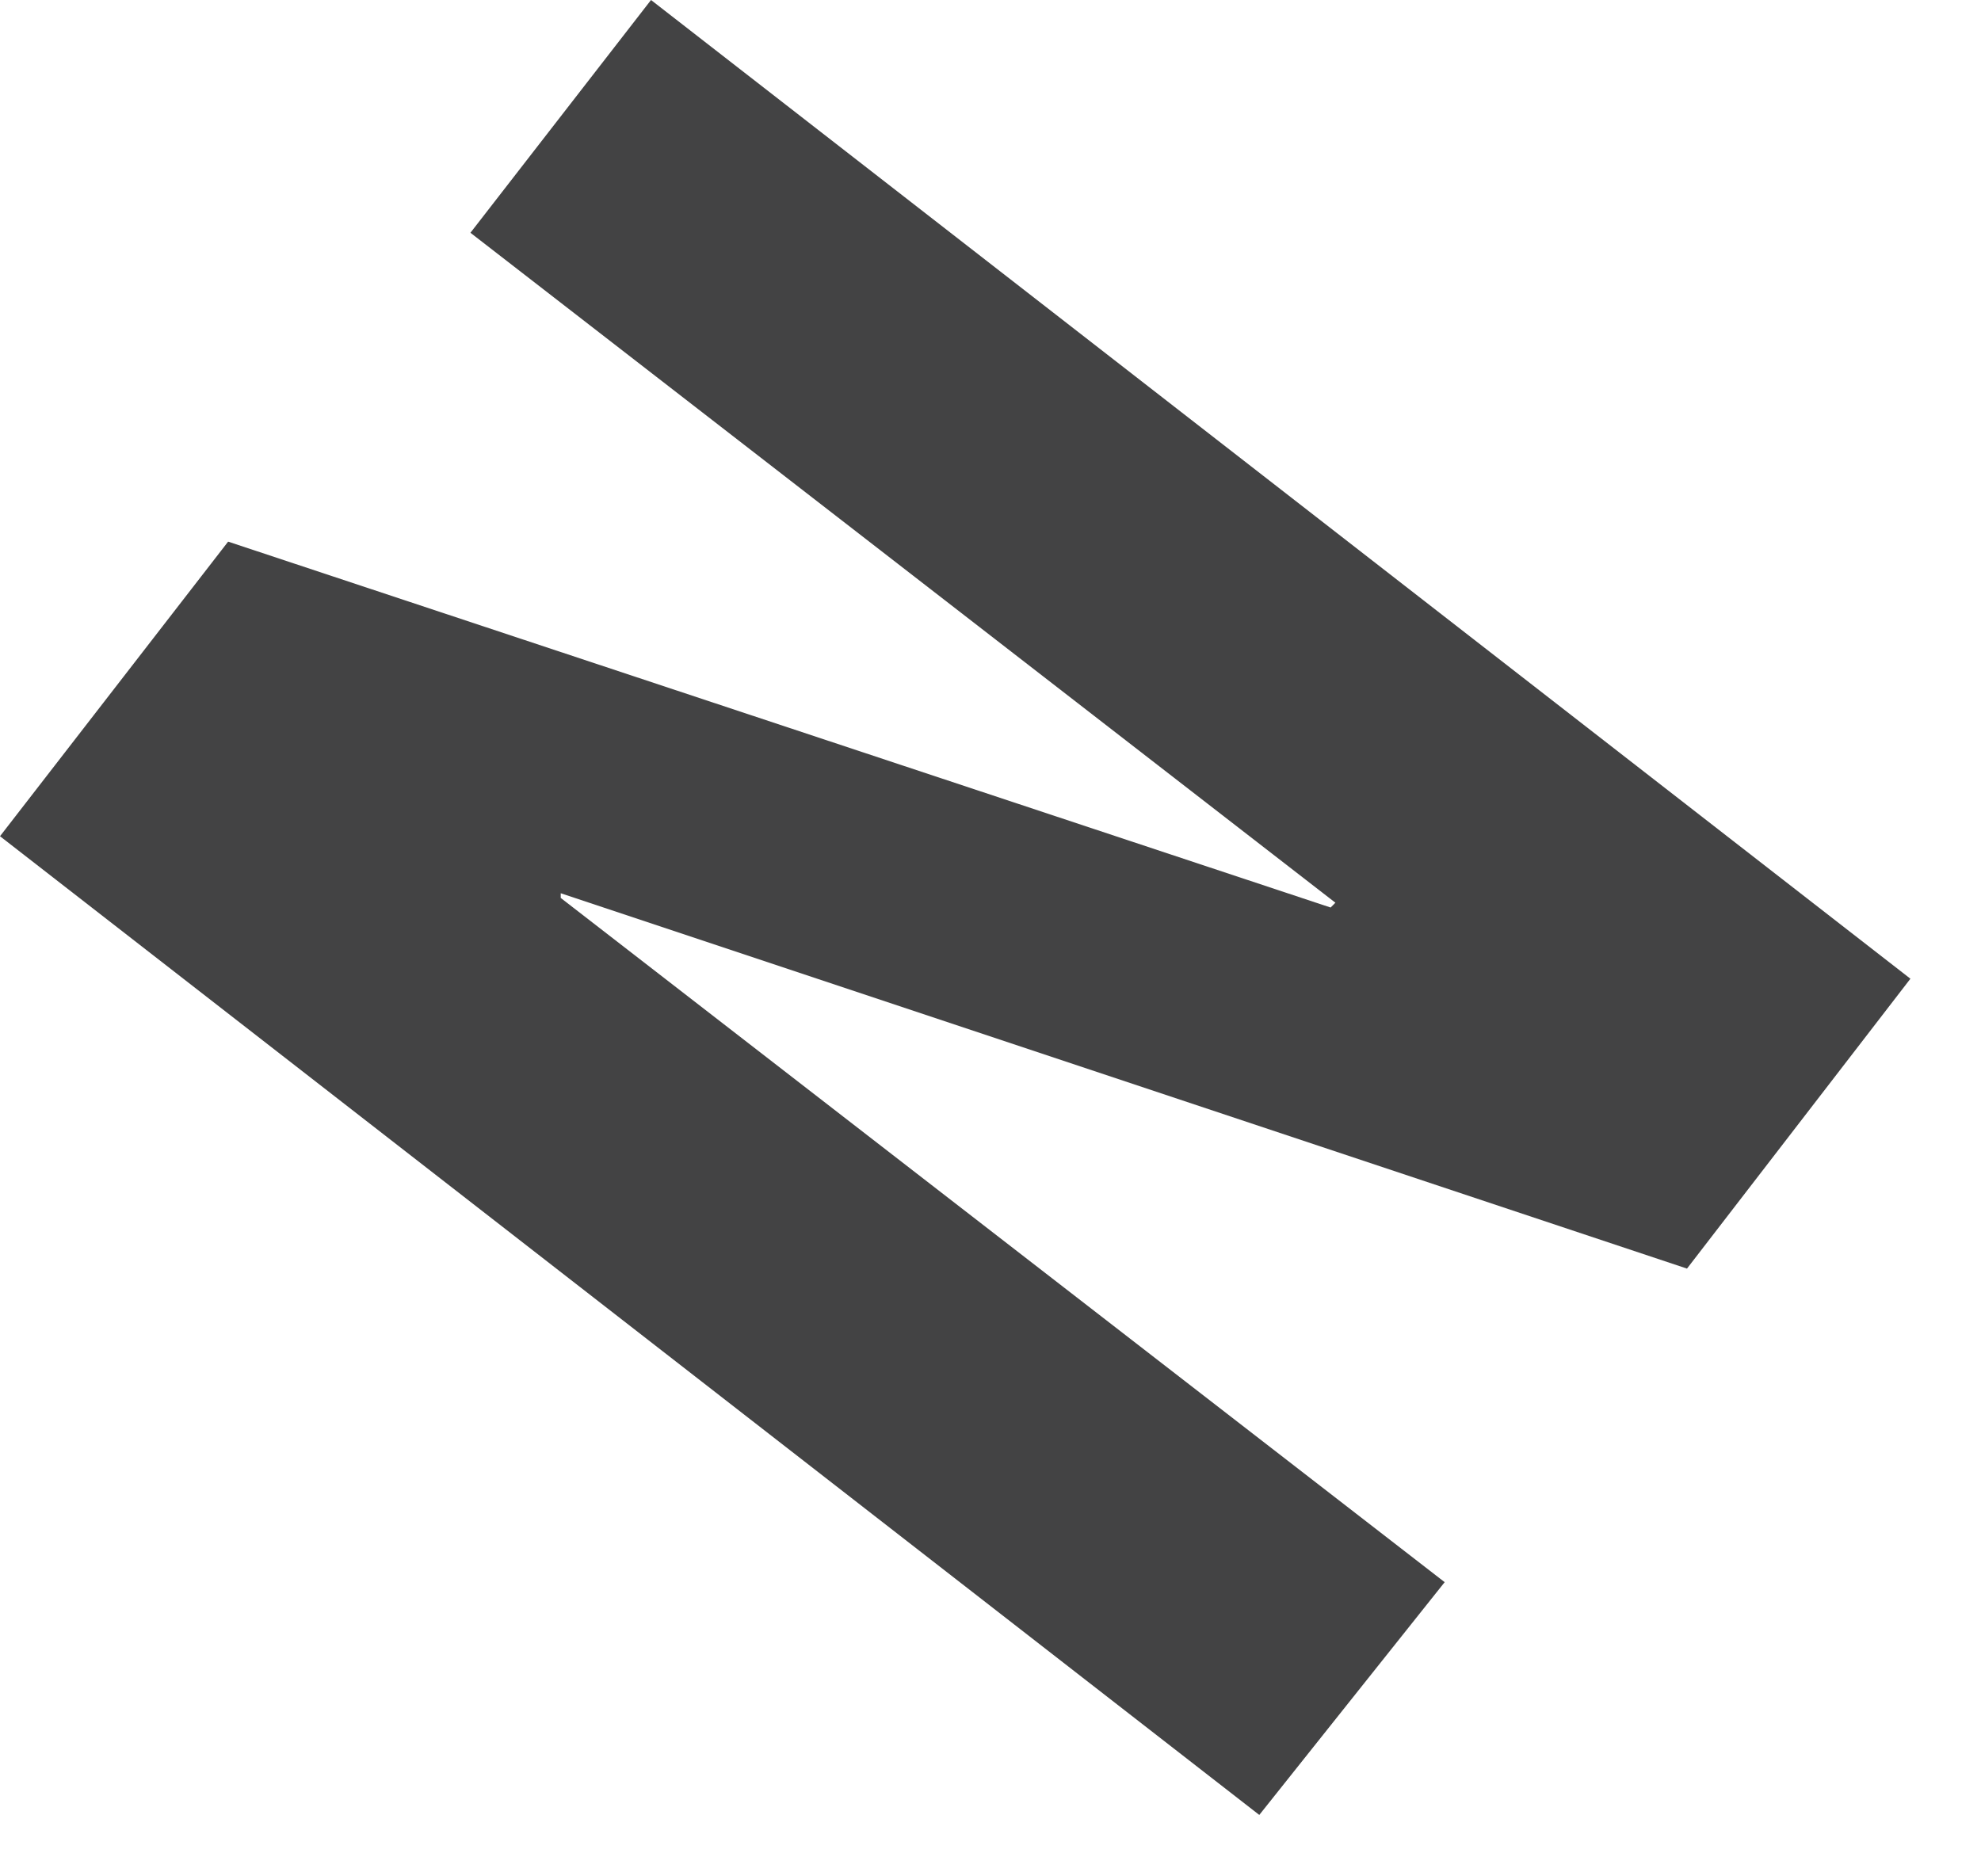 <?xml version="1.0" encoding="utf-8"?>
<svg xmlns="http://www.w3.org/2000/svg" fill="none" height="100%" overflow="visible" preserveAspectRatio="none" style="display: block;" viewBox="0 0 19 18" width="100%">
<path d="M4.512 2.233L12.808 8.66L12.762 8.706L2.188 5.196L0 8.022L12.078 17.411L13.856 15.178L5.378 8.614V8.569L16.18 12.17L18.323 9.389L6.244 0L4.512 2.233Z" fill="#434344" id="Vector"/>
</svg>